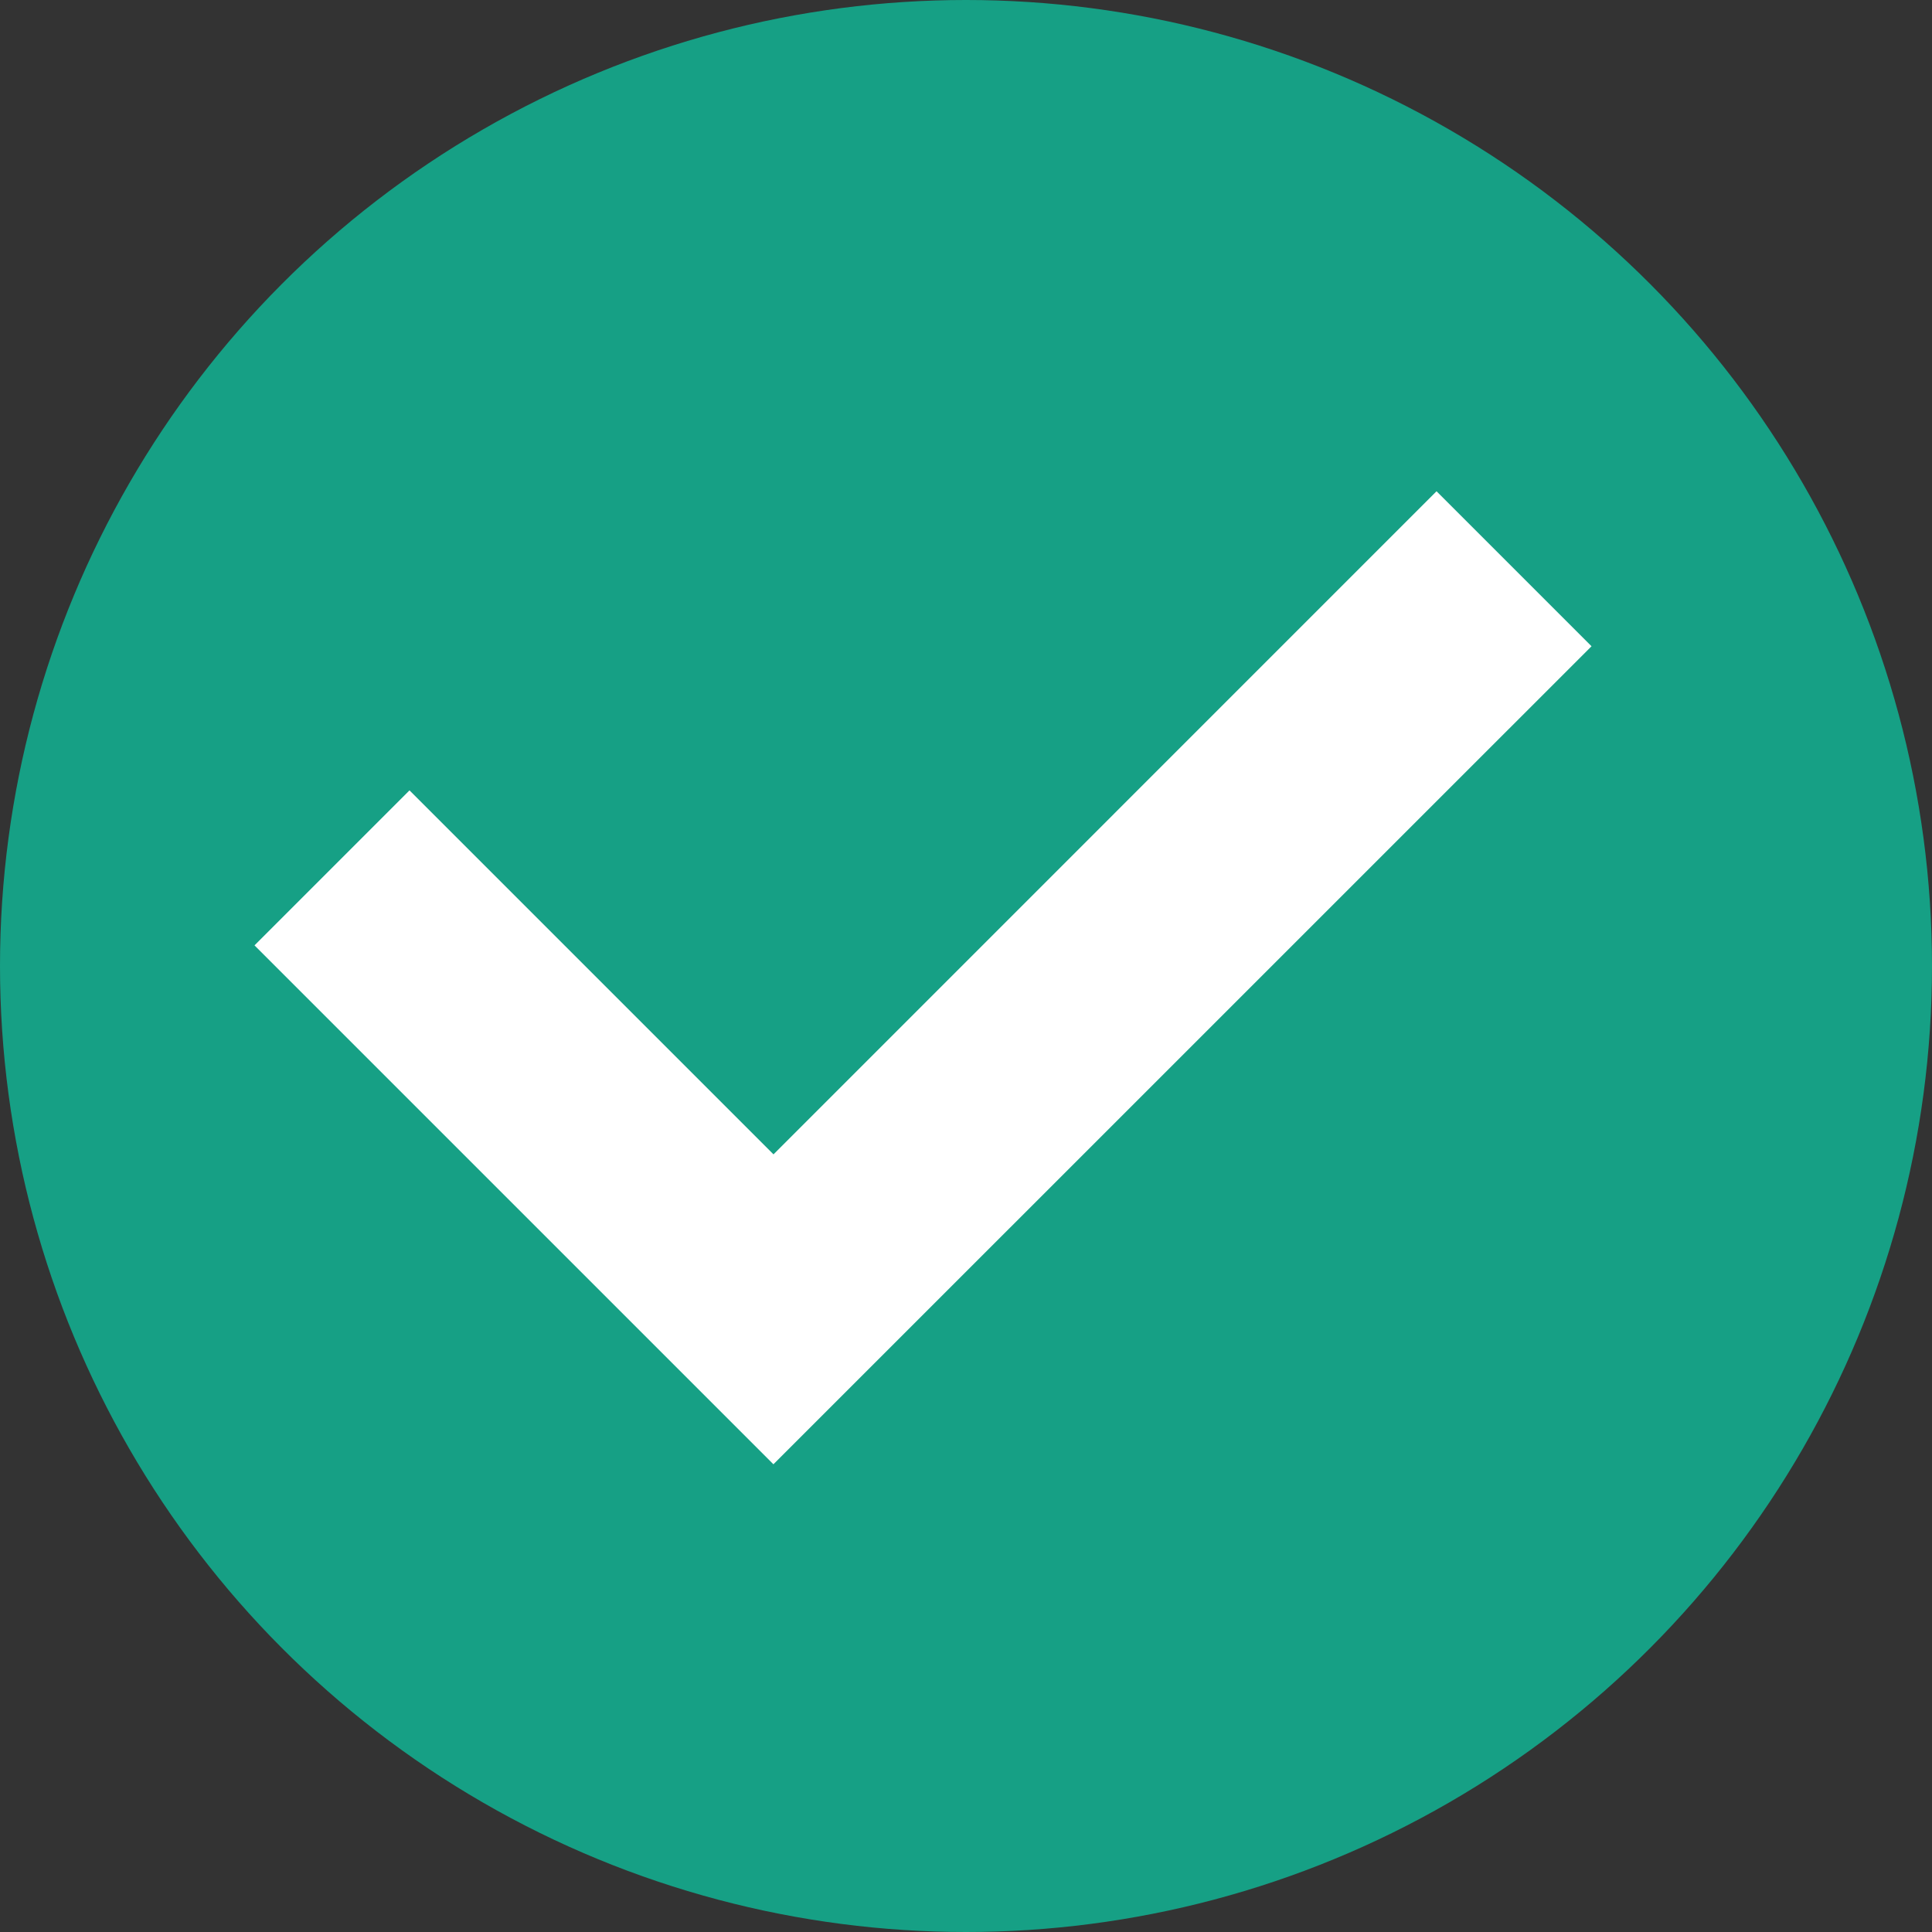 <svg xmlns="http://www.w3.org/2000/svg" width="22" height="22" viewBox="0 0 22 22">
  <rect x="0" y="0" width="22" height="22" fill="#333333" stroke="none"/>
  <g id="グループ_16183" data-name="グループ 16183" transform="translate(-693 -930)">
    <circle id="楕円形_690" data-name="楕円形 690" cx="11" cy="11" r="11" transform="translate(693 930)" fill="#16a085"/>
    <path id="done_FILL0_wght400_GRAD0_opsz48" d="M17.609,33.28,11.7,27.371l1.765-1.765,4.145,4.145L25.16,22.2l1.765,1.765Z" transform="translate(684.198 913.394)" fill="#fff"/>
  </g>
</svg>
